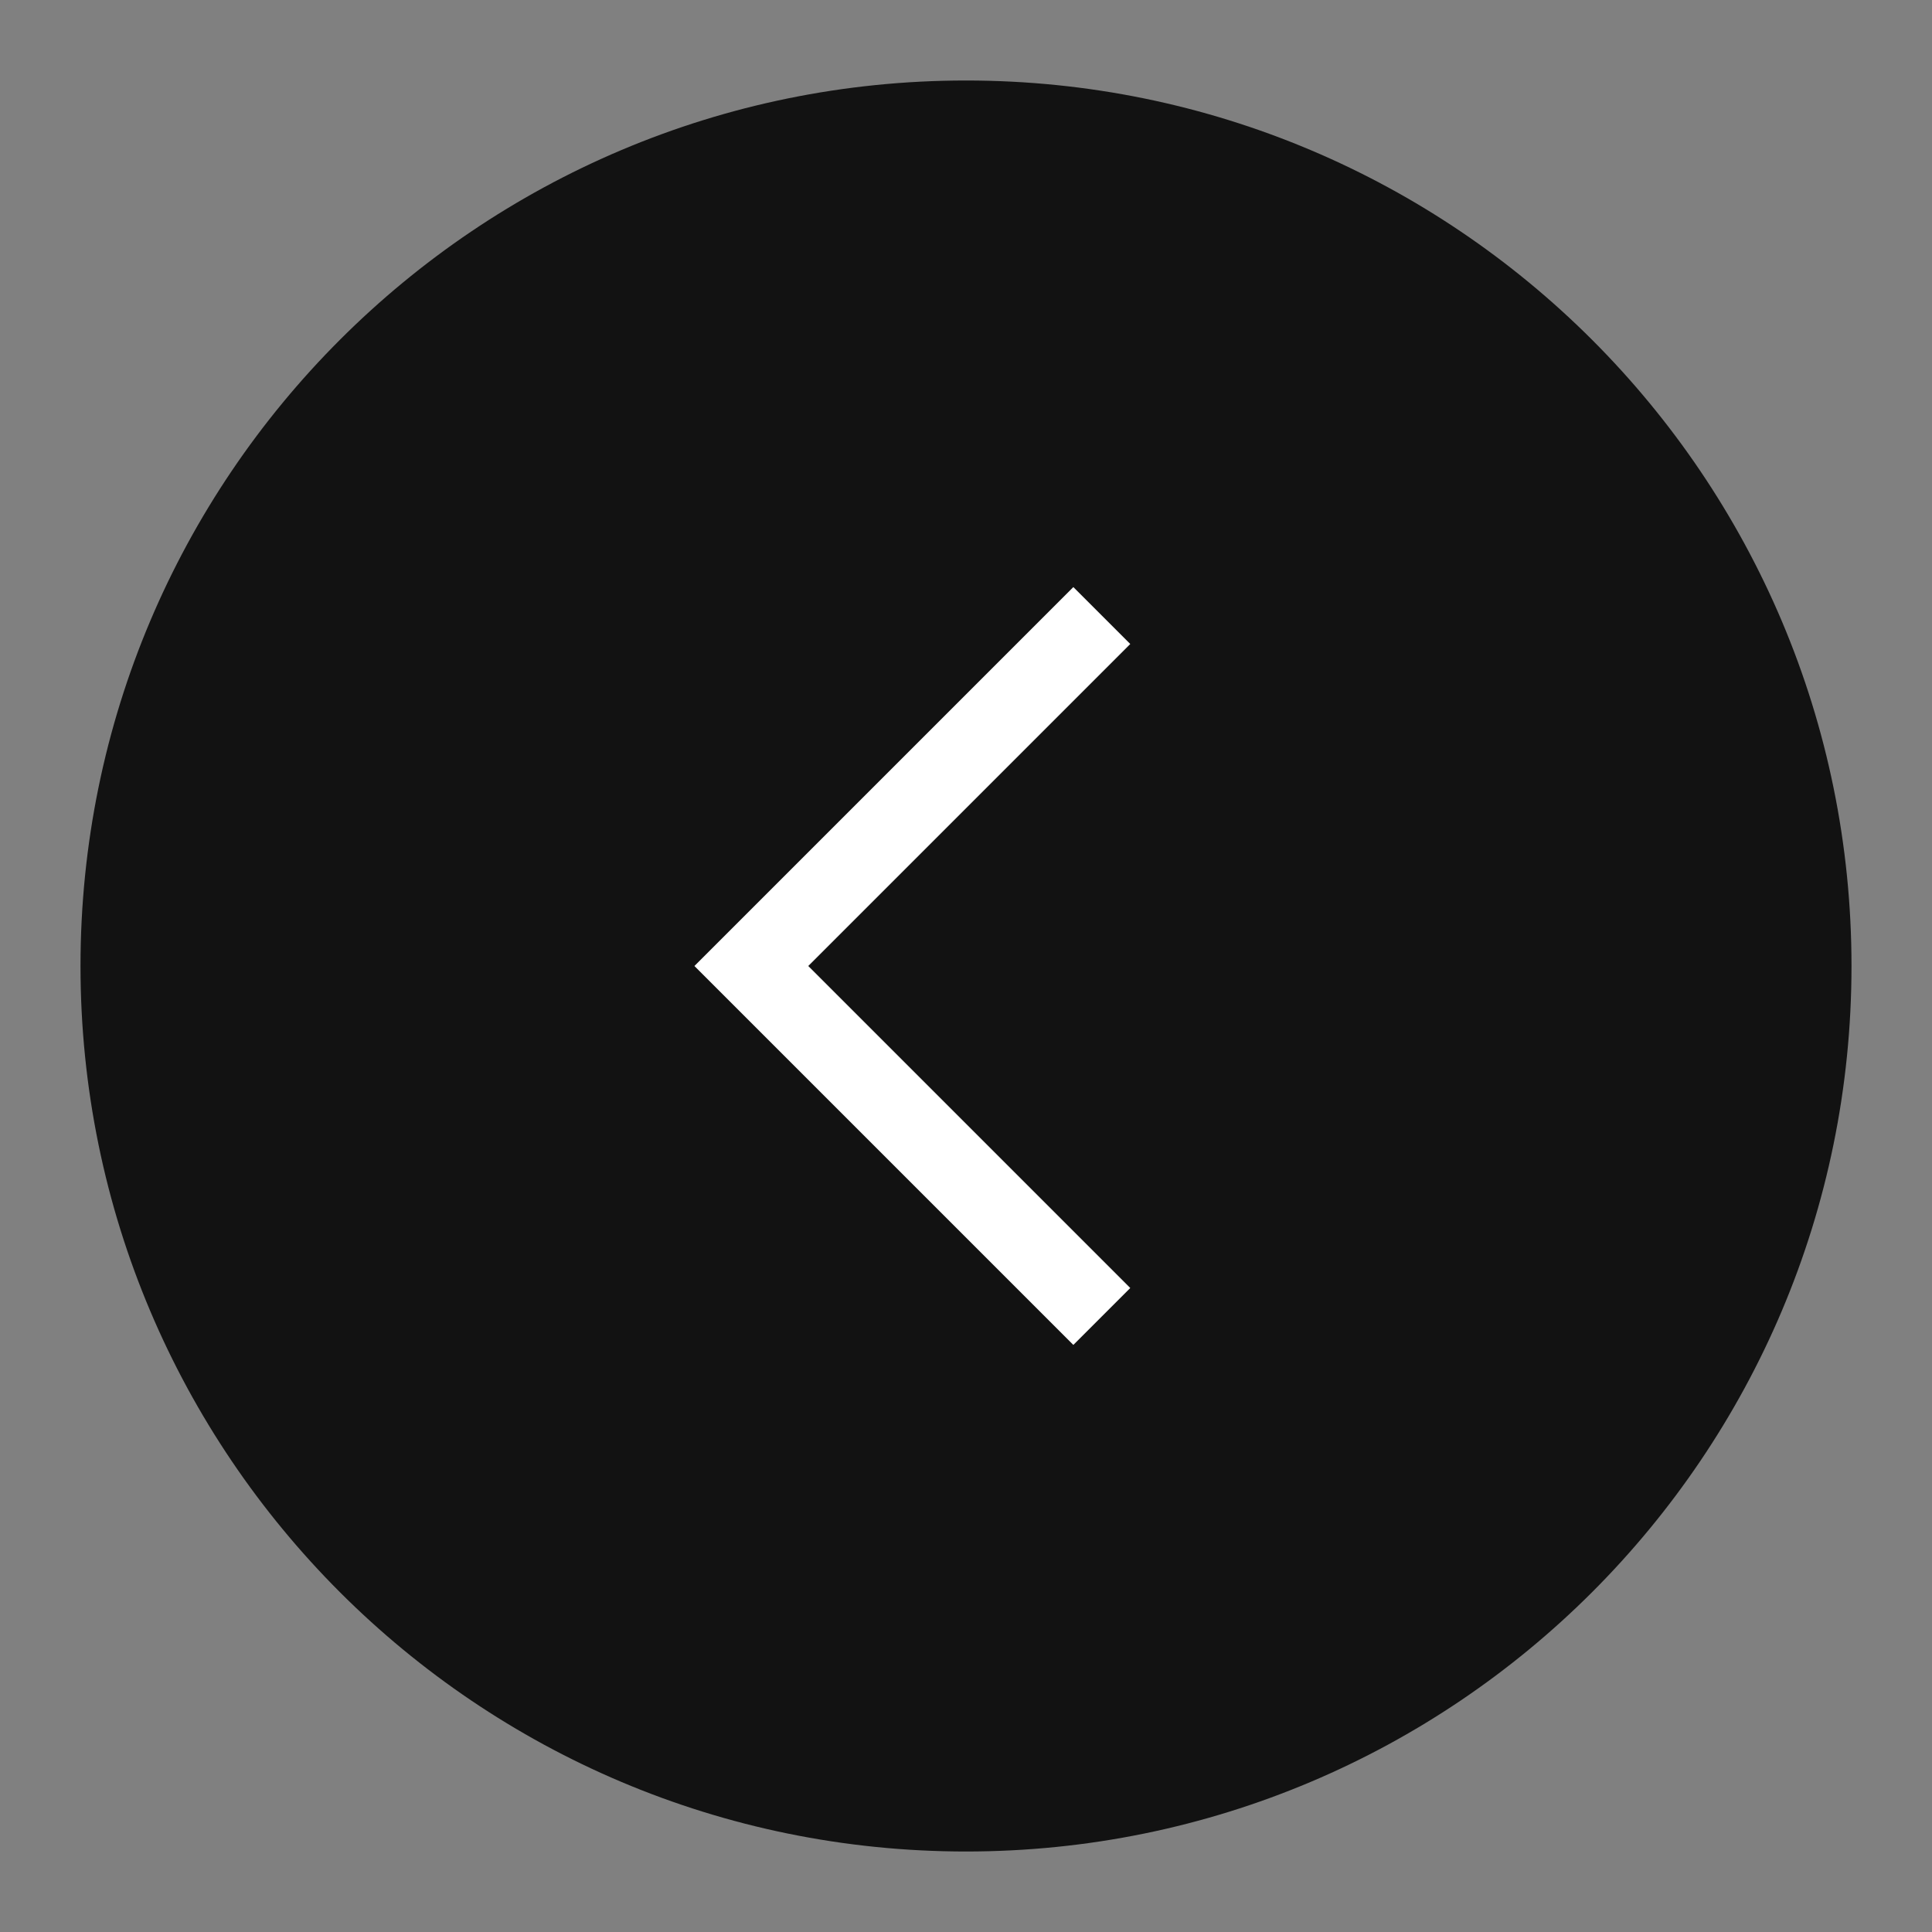 <?xml version="1.0" encoding="UTF-8"?> <svg xmlns="http://www.w3.org/2000/svg" width="48" height="48" viewBox="0 0 48 48" fill="none"><rect x="0" y="0" width="48" height="48" fill="#808080" stroke="none"/> <path d="M24 46C36.15 46 46 36.15 46 24C46 11.85 36.15 2 24 2C11.85 2 2 11.85 2 24C2 36.15 11.85 46 24 46Z" fill="#121212"></path> <path d="M25.96 32.707L26.667 33.414L28.081 32L27.374 31.293L25.96 32.707ZM18.667 24L17.96 23.293L17.253 24L17.96 24.707L18.667 24ZM27.374 16.707L28.081 16L26.667 14.586L25.96 15.293L27.374 16.707ZM27.374 31.293L19.374 23.293L17.96 24.707L25.96 32.707L27.374 31.293ZM19.374 24.707L27.374 16.707L25.96 15.293L17.96 23.293L19.374 24.707Z" fill="white"></path> </svg> 